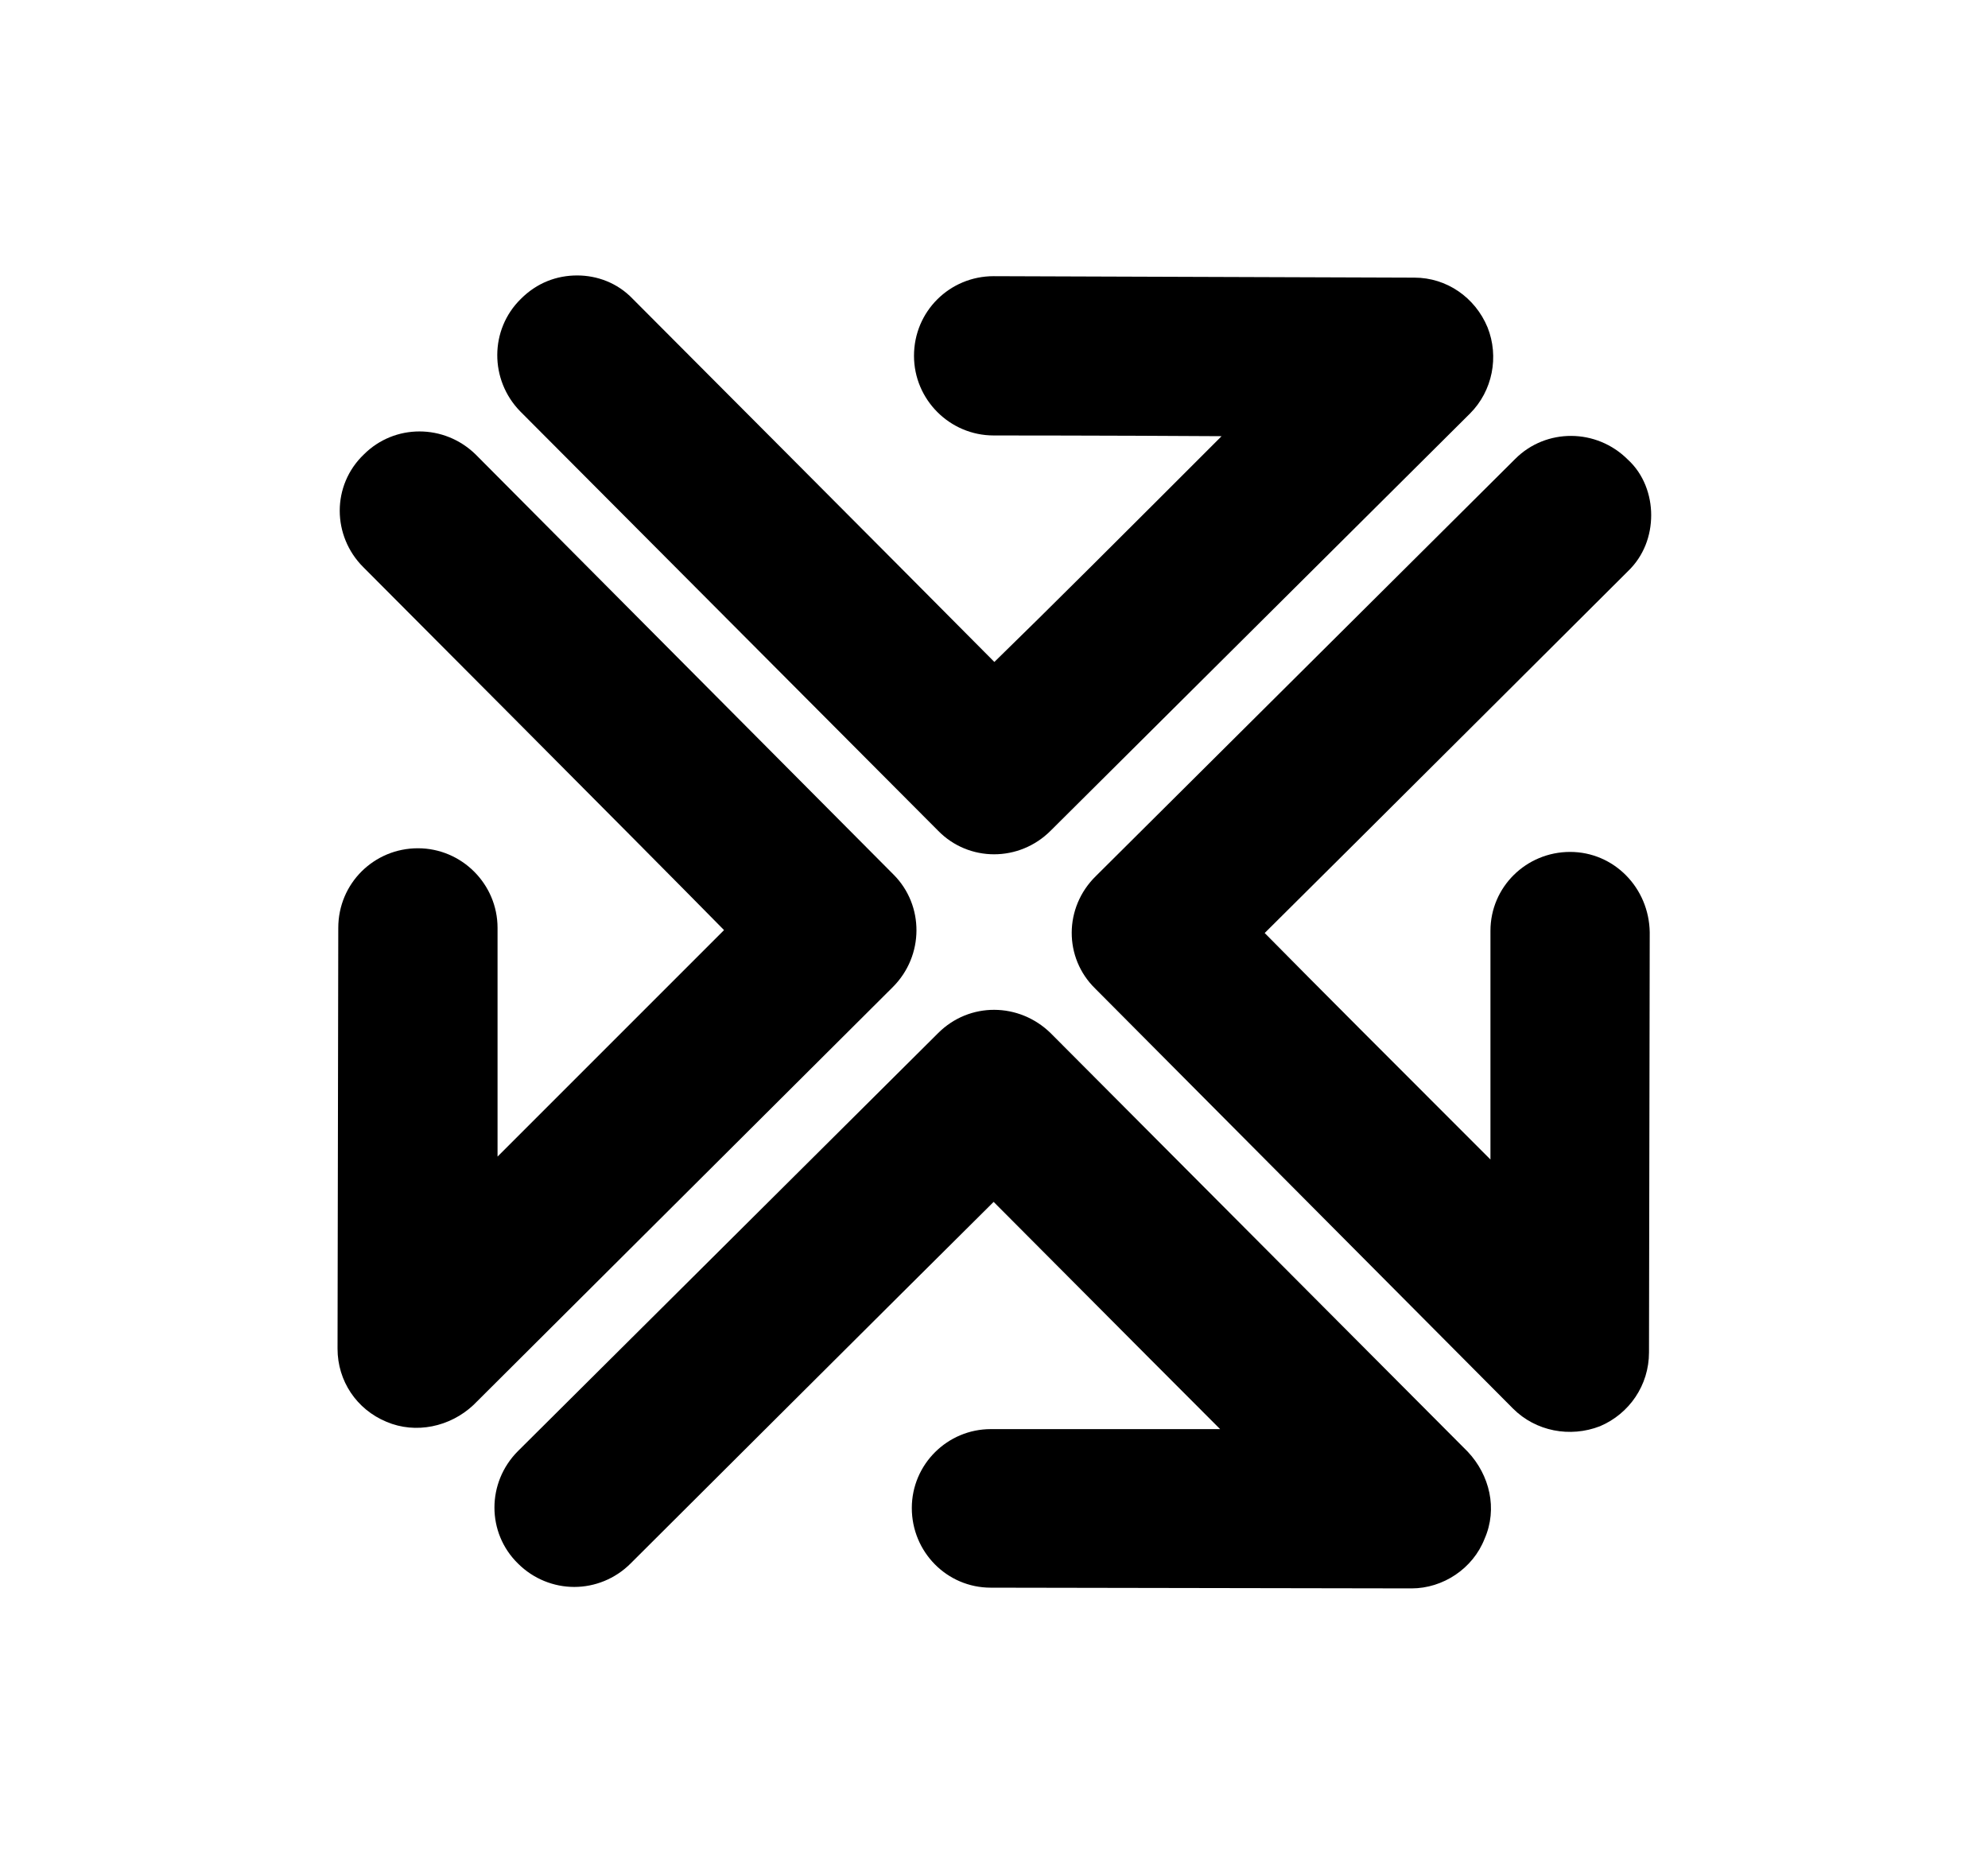 <?xml version="1.0" encoding="utf-8"?>
<!-- Generator: Adobe Illustrator 27.2.0, SVG Export Plug-In . SVG Version: 6.00 Build 0)  -->
<svg version="1.1" id="レイヤー_1" xmlns="http://www.w3.org/2000/svg" xmlns:xlink="http://www.w3.org/1999/xlink" x="0px"
	 y="0px" viewBox="0 0 272.1 255.1" style="enable-background:new 0 0 272.1 255.1;" xml:space="preserve">
<g>
	<g>
		<g>
			<path d="M122.3,119.7L65.1,62.2C60.8,58,54,58,49.8,62.2c-2.2,2.1-3.3,4.9-3.3,7.7c0,2.8,1.1,5.6,3.2,7.7c0,0,38,38.1,49.4,49.7
				c-7.2,7.2-17.4,17.4-31,31c0-15.5,0-31.3,0-31.3c0-6-4.9-10.9-10.9-10.9c-6,0-10.9,4.8-10.9,10.9l-0.1,57.6c0,4.4,2.6,8.3,6.7,10
				c4,1.7,8.7,0.7,11.9-2.3l57.4-57.2C126.5,130.8,126.5,123.9,122.3,119.7z"/>
			<path d="M214.9,116.6c-6,0-10.9,4.8-10.9,10.8c0,0,0,15.8,0,31.3c-13.6-13.6-23.8-23.8-30.9-31c11.6-11.5,49.7-49.5,49.7-49.5
				c2.2-2.1,3.2-4.9,3.2-7.7c0-2.7-1-5.6-3.2-7.6c-4.3-4.3-11.2-4.3-15.4-0.1L150,119.9c-4.4,4.3-4.4,11.2-0.1,15.4l57.2,57.5
				c3.1,3.1,7.8,4,11.9,2.4c4-1.7,6.7-5.6,6.7-10.1l0.1-57.5C225.7,121.5,220.9,116.6,214.9,116.6z"/>
		</g>
		<g>
			<path d="M143.8,141.4c-4.3-4.2-11.1-4.3-15.4,0l-57.5,57.2c-4.3,4.3-4.3,11.2,0,15.4c2.1,2.1,4.9,3.2,7.7,3.2
				c2.8,0,5.6-1.1,7.7-3.2c0,0,38.1-38,49.7-49.5c7.2,7.2,17.4,17.5,31,31.1c-15.5,0-31.4,0-31.4,0c-5.9,0-10.8,4.8-10.8,10.8
				c0,6,4.8,10.9,10.8,10.9l57.6,0.1c4.3,0,8.4-2.7,10-6.8c1.8-4.1,0.7-8.7-2.3-11.9L143.8,141.4z"/>
			<path d="M128.4,113.7c4.2,4.3,11.1,4.3,15.4,0l57.4-57.1c3.1-3.1,4-7.8,2.4-11.8c-1.7-4.1-5.6-6.8-10-6.8L136,37.8
				c-6,0-10.9,4.8-10.9,10.9c0,6,4.9,10.9,10.9,10.9c0,0,15.7,0,31.2,0.1c-13.6,13.6-23.8,23.8-31.1,30.9
				C124.6,79,86.6,40.9,86.6,40.9c-2.1-2.2-4.9-3.2-7.6-3.2c-2.8,0-5.5,1-7.7,3.2C67,45.1,67,52,71.2,56.3L128.4,113.7z"/>
		</g>
	</g>
</g>
</svg>
